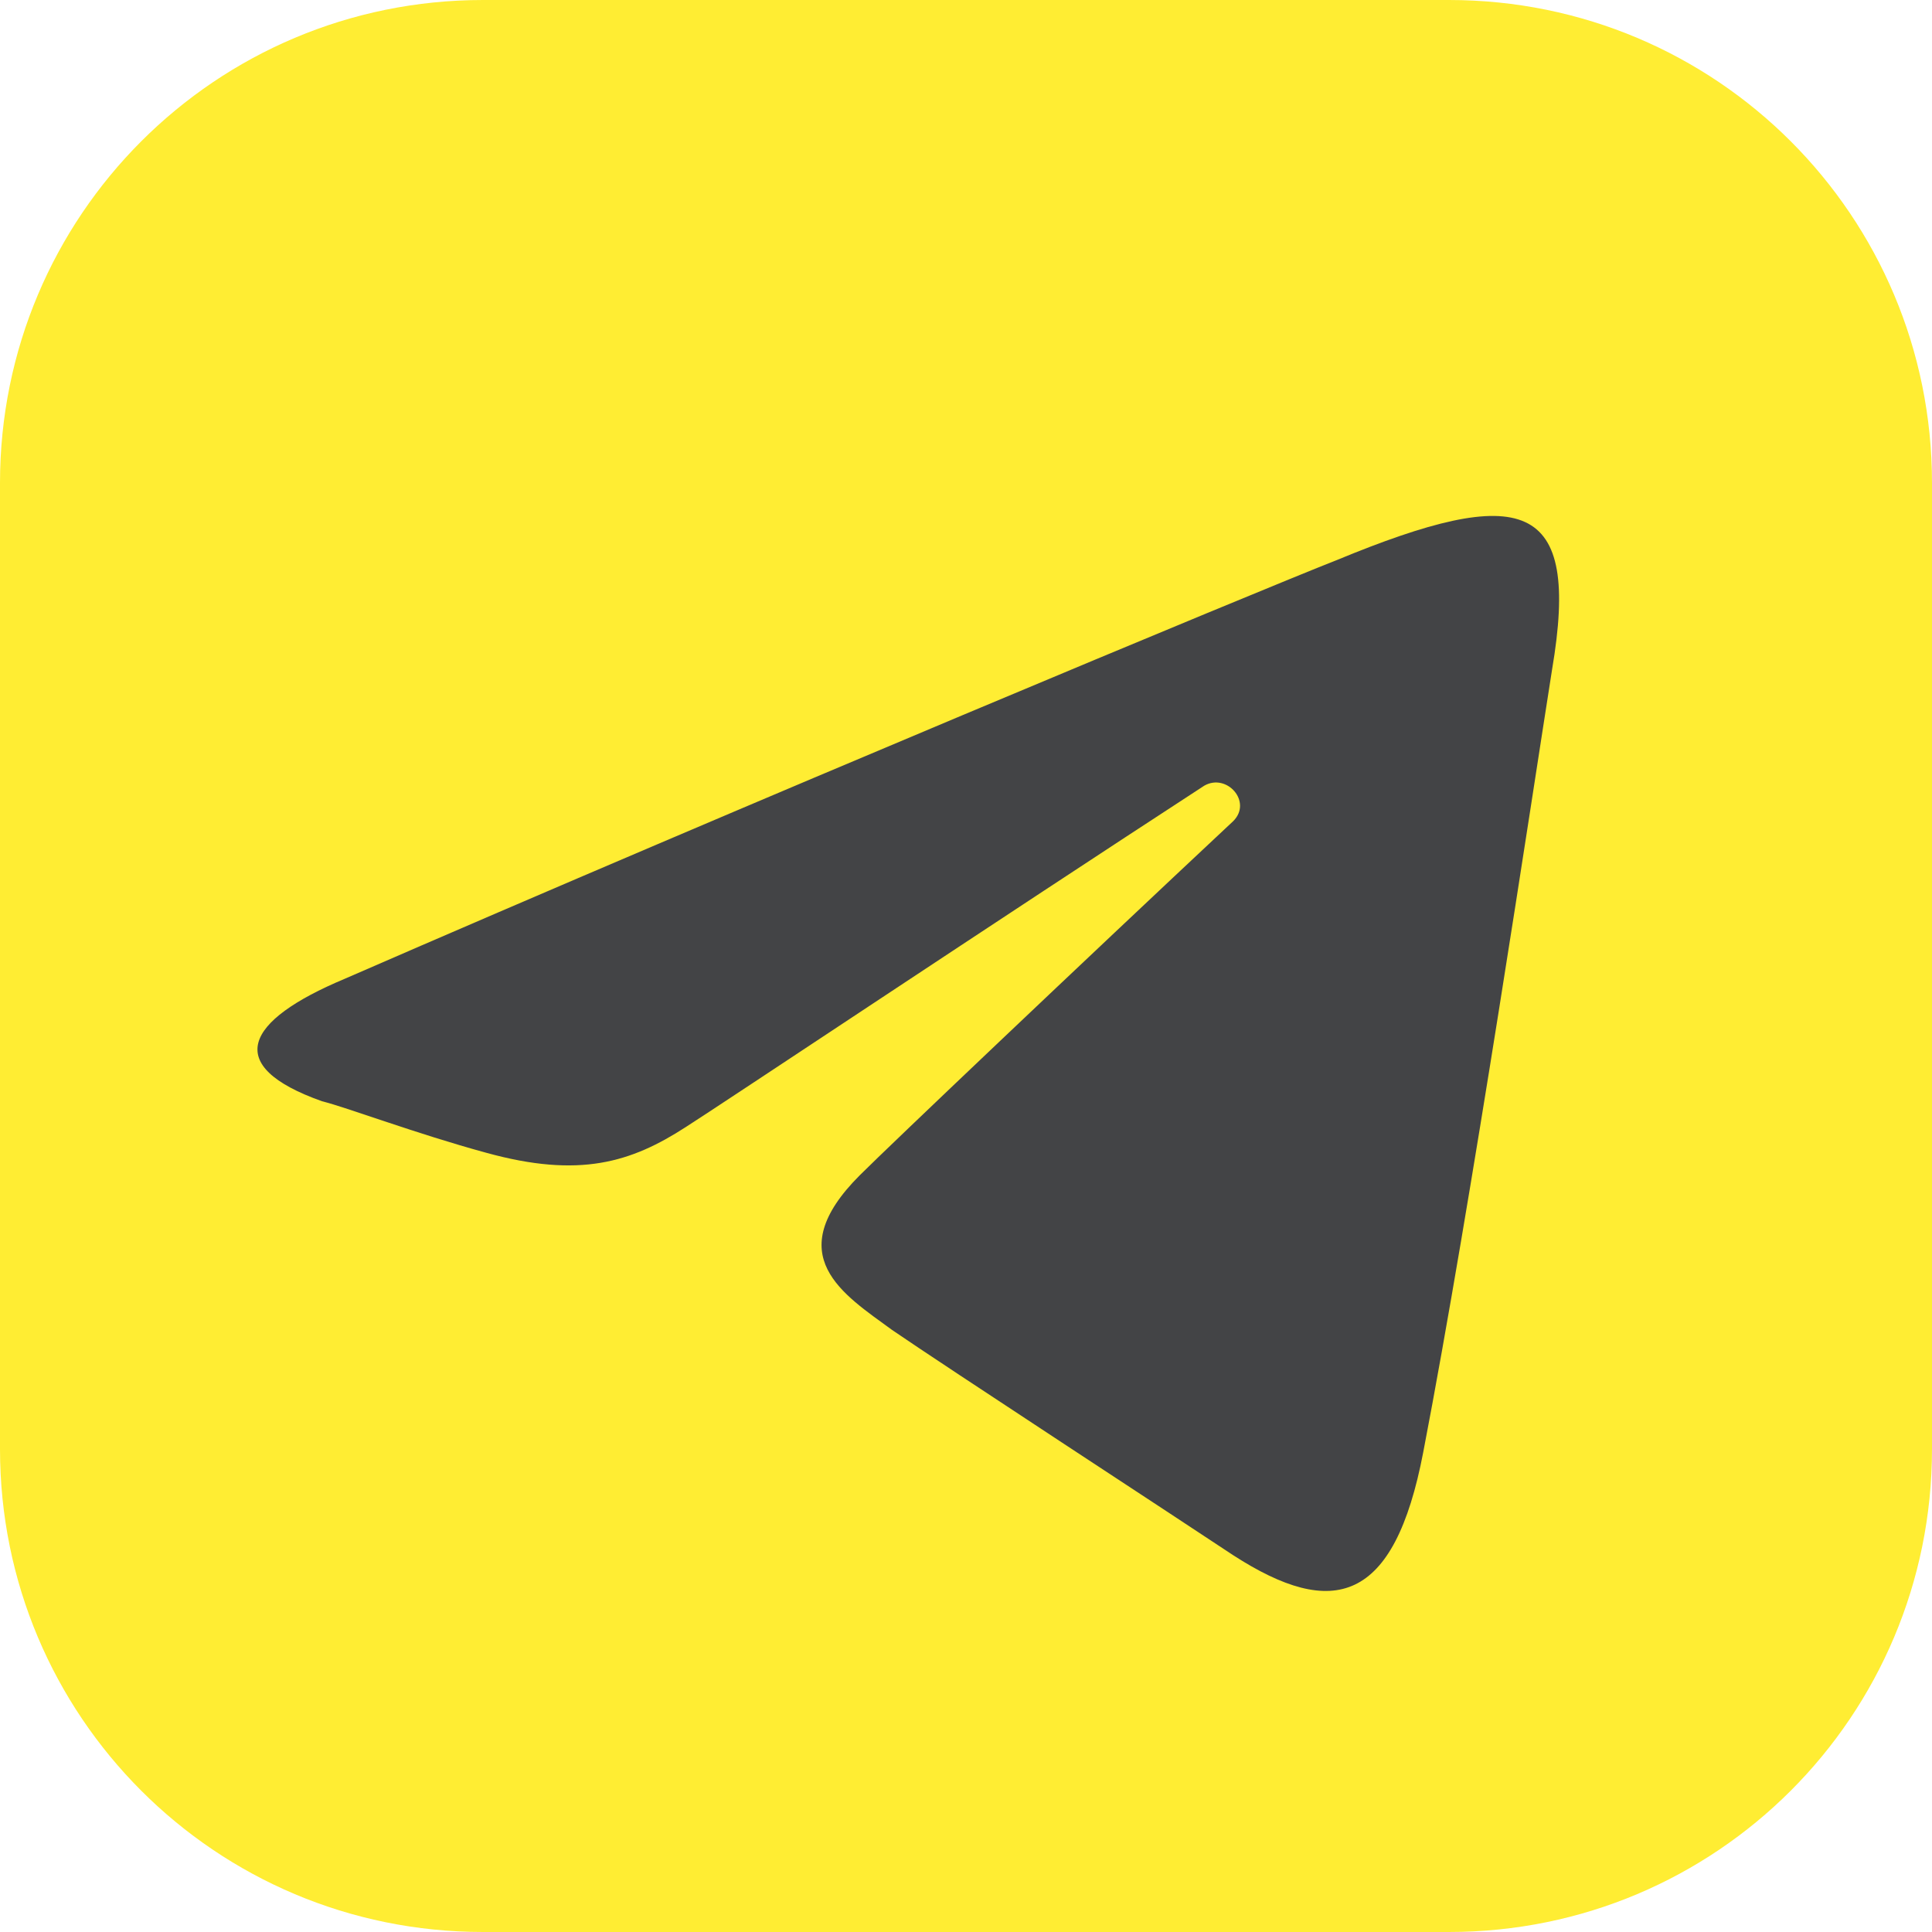 <?xml version="1.0" encoding="UTF-8"?> <svg xmlns="http://www.w3.org/2000/svg" xmlns:xlink="http://www.w3.org/1999/xlink" version="1.1" id="Слой_1" x="0px" y="0px" viewBox="0 0 60 60" style="enable-background:new 0 0 60 60;" xml:space="preserve"> <style type="text/css"> .st0{fill:#FFED33;} .st1{fill:#434446;} </style> <path class="st0" d="M15,0h30c8.3,0,15,6.7,15,15v30c0,8.3-6.7,15-15,15H15C6.7,60,0,53.3,0,45V15C0,6.7,6.7,0,15,0z"></path> <path class="st1" d="M10.7,30.4c12.4-5.4,28.5-12.1,30.8-13c5.8-2.4,7.6-1.9,6.7,3.4c-0.6,3.8-2.5,16.5-4,24.3 c-0.9,4.7-2.8,5.2-5.9,3.2c-1.5-1-9-5.9-10.6-7c-1.5-1.1-3.5-2.3-1-4.8c0.9-0.9,6.9-6.6,11.6-11c0.6-0.6-0.2-1.5-0.9-1.1 c-6.3,4.1-15,9.9-16.1,10.6c-1.7,1.1-3.3,1.6-6.2,0.8c-2.2-0.6-4.3-1.4-5.1-1.6C6.9,33.1,7.6,31.7,10.7,30.4z"></path> </svg> 